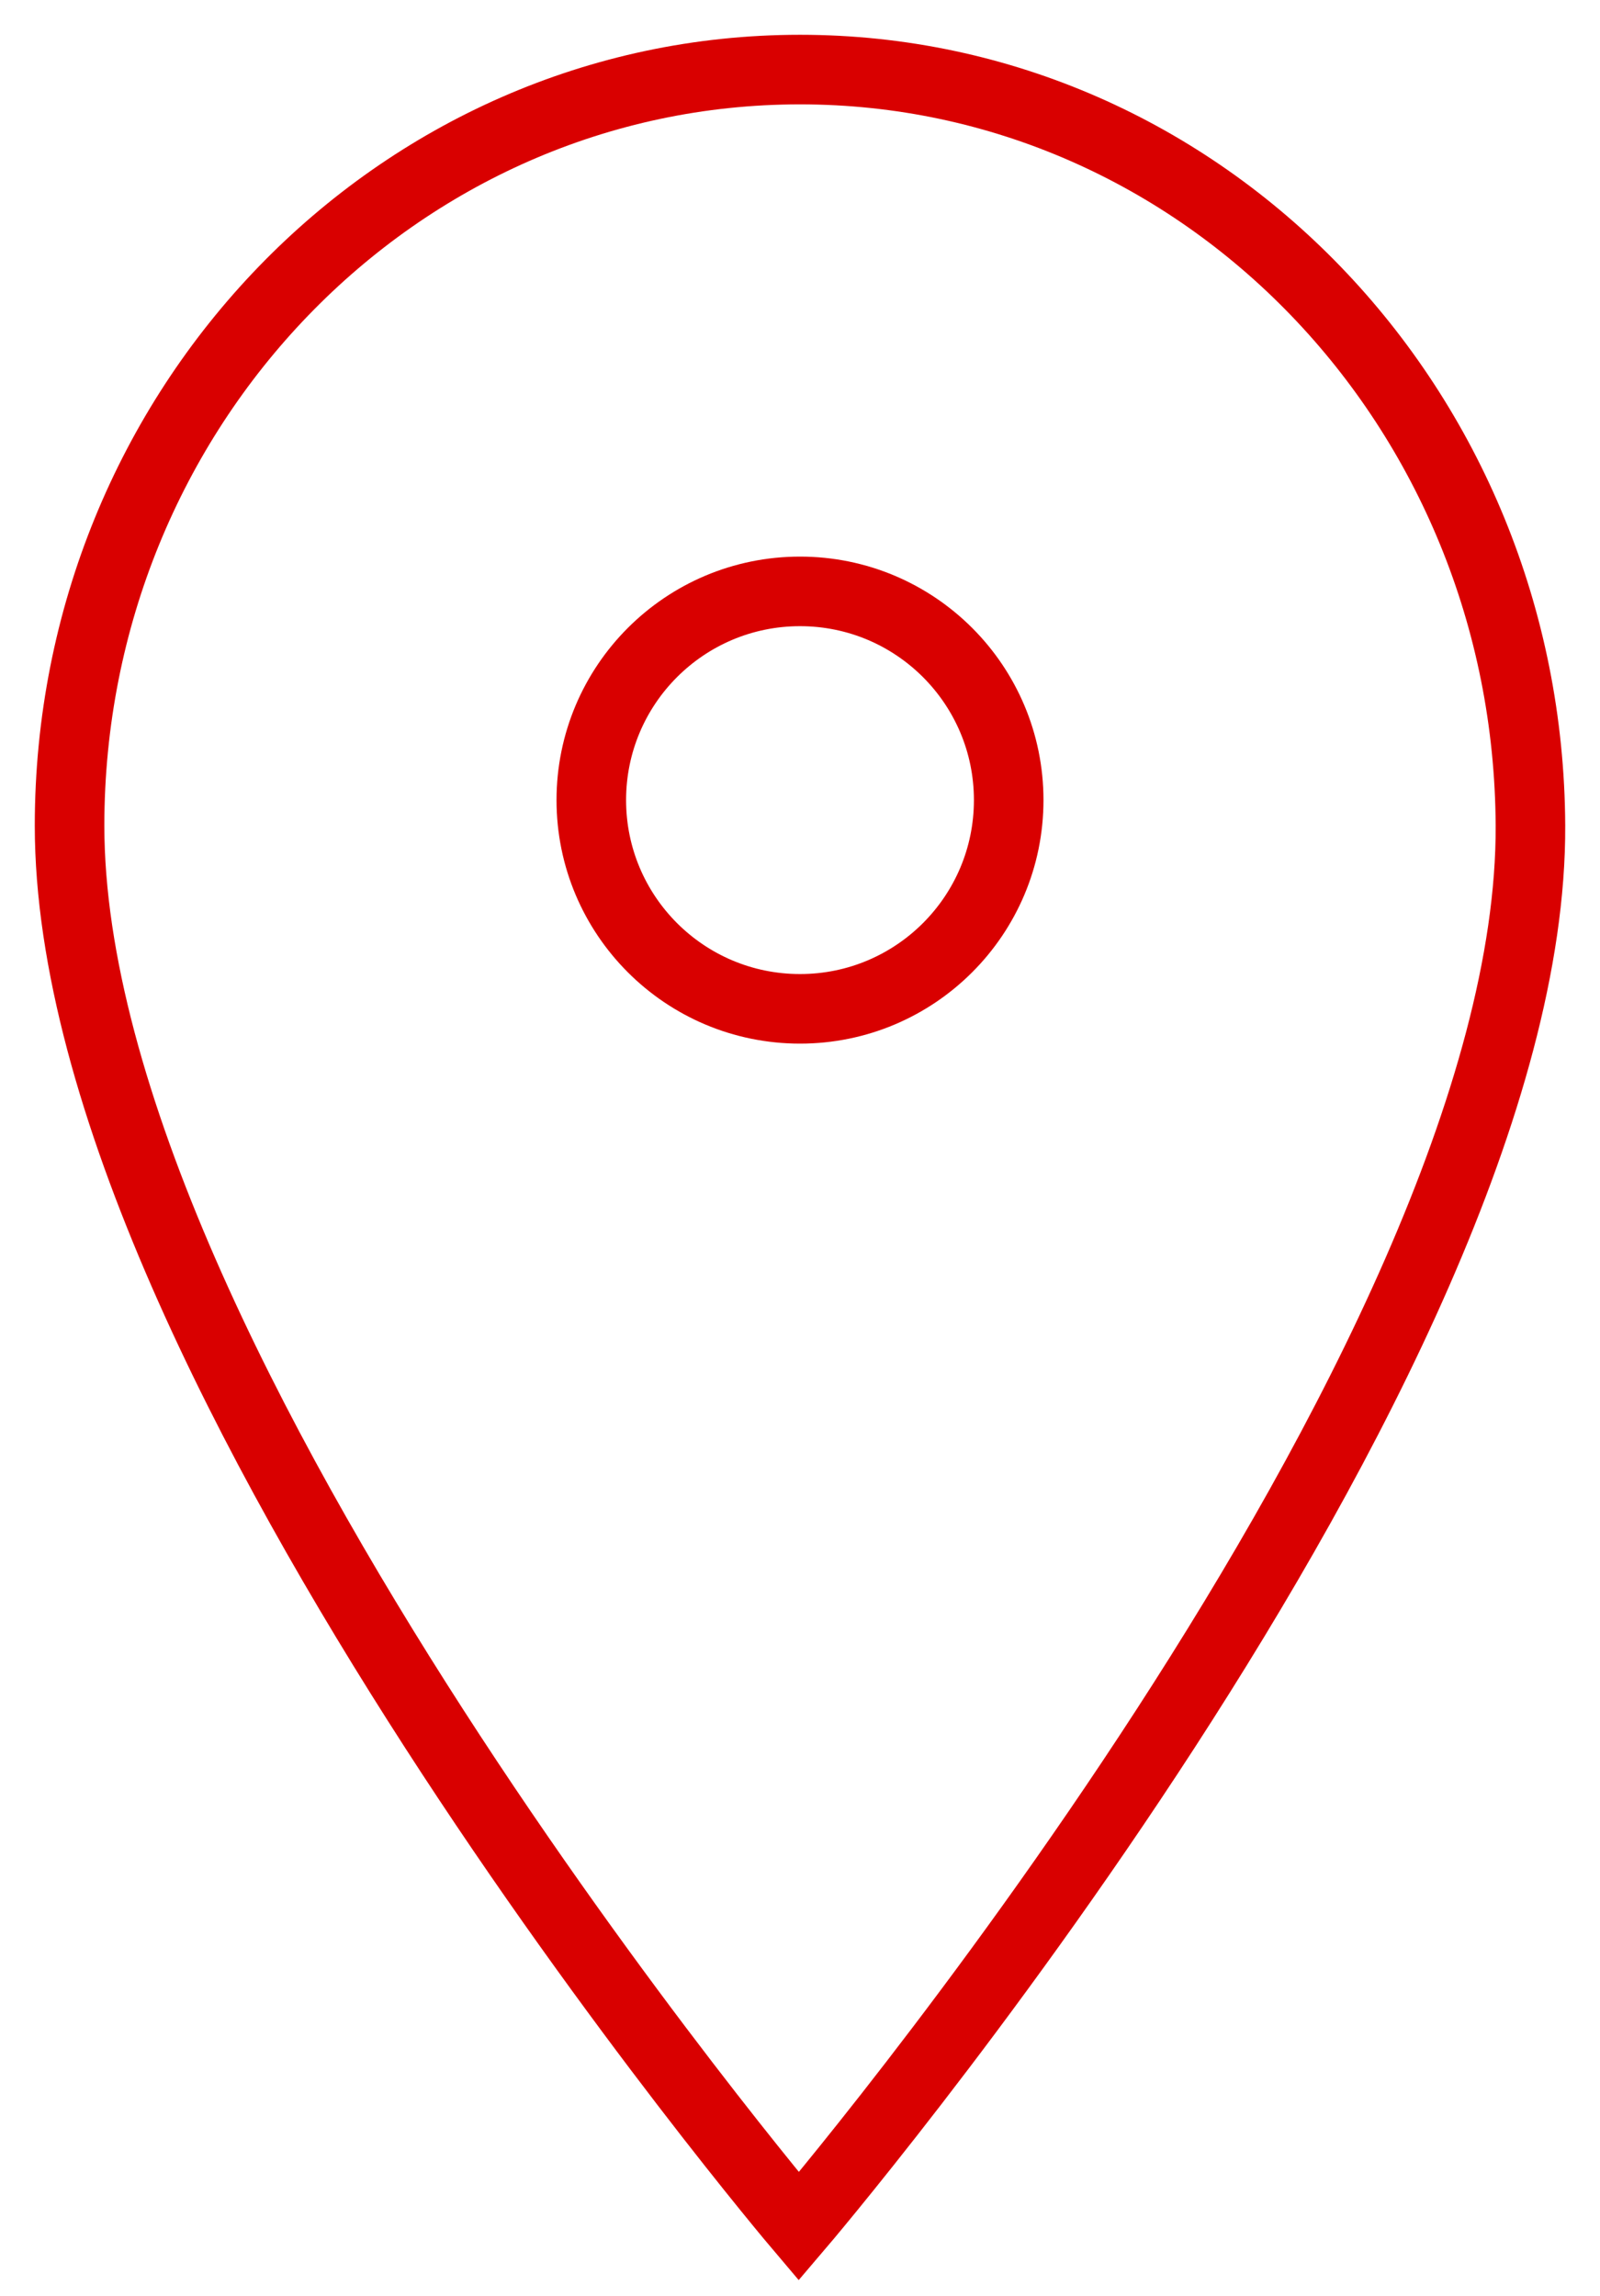 <?xml version="1.0" encoding="UTF-8"?> <svg xmlns="http://www.w3.org/2000/svg" viewBox="1977 2467 46 66" width="46" height="66"><ellipse color="rgb(51, 51, 51)" font-size-adjust="none" stroke-miterlimit="10" stroke-width="2" stroke="#d90000" fill="none" cx="2000" cy="2490" r="6" id="tSvg3a0270dea1" title="Ellipse 3" fill-opacity="1" stroke-opacity="1" rx="6" ry="6" style="transform: rotate(0deg);"></ellipse><path fill="none" stroke="#d90000" fill-opacity="1" stroke-width="2" stroke-opacity="1" color="rgb(51, 51, 51)" font-size-adjust="none" stroke-miterlimit="10" id="tSvg4d601dd2fa" title="Path 1" d="M 2021 2490.735 C 2020.948 2478.73 2011.599 2469 2000 2469 C 1988.401 2469 1979 2478.73 1979 2490.735 C 1979 2506.271 1999.965 2531 1999.965 2531C 1999.965 2531 2021.069 2506.271 2021 2490.735Z"></path><defs> </defs></svg> 